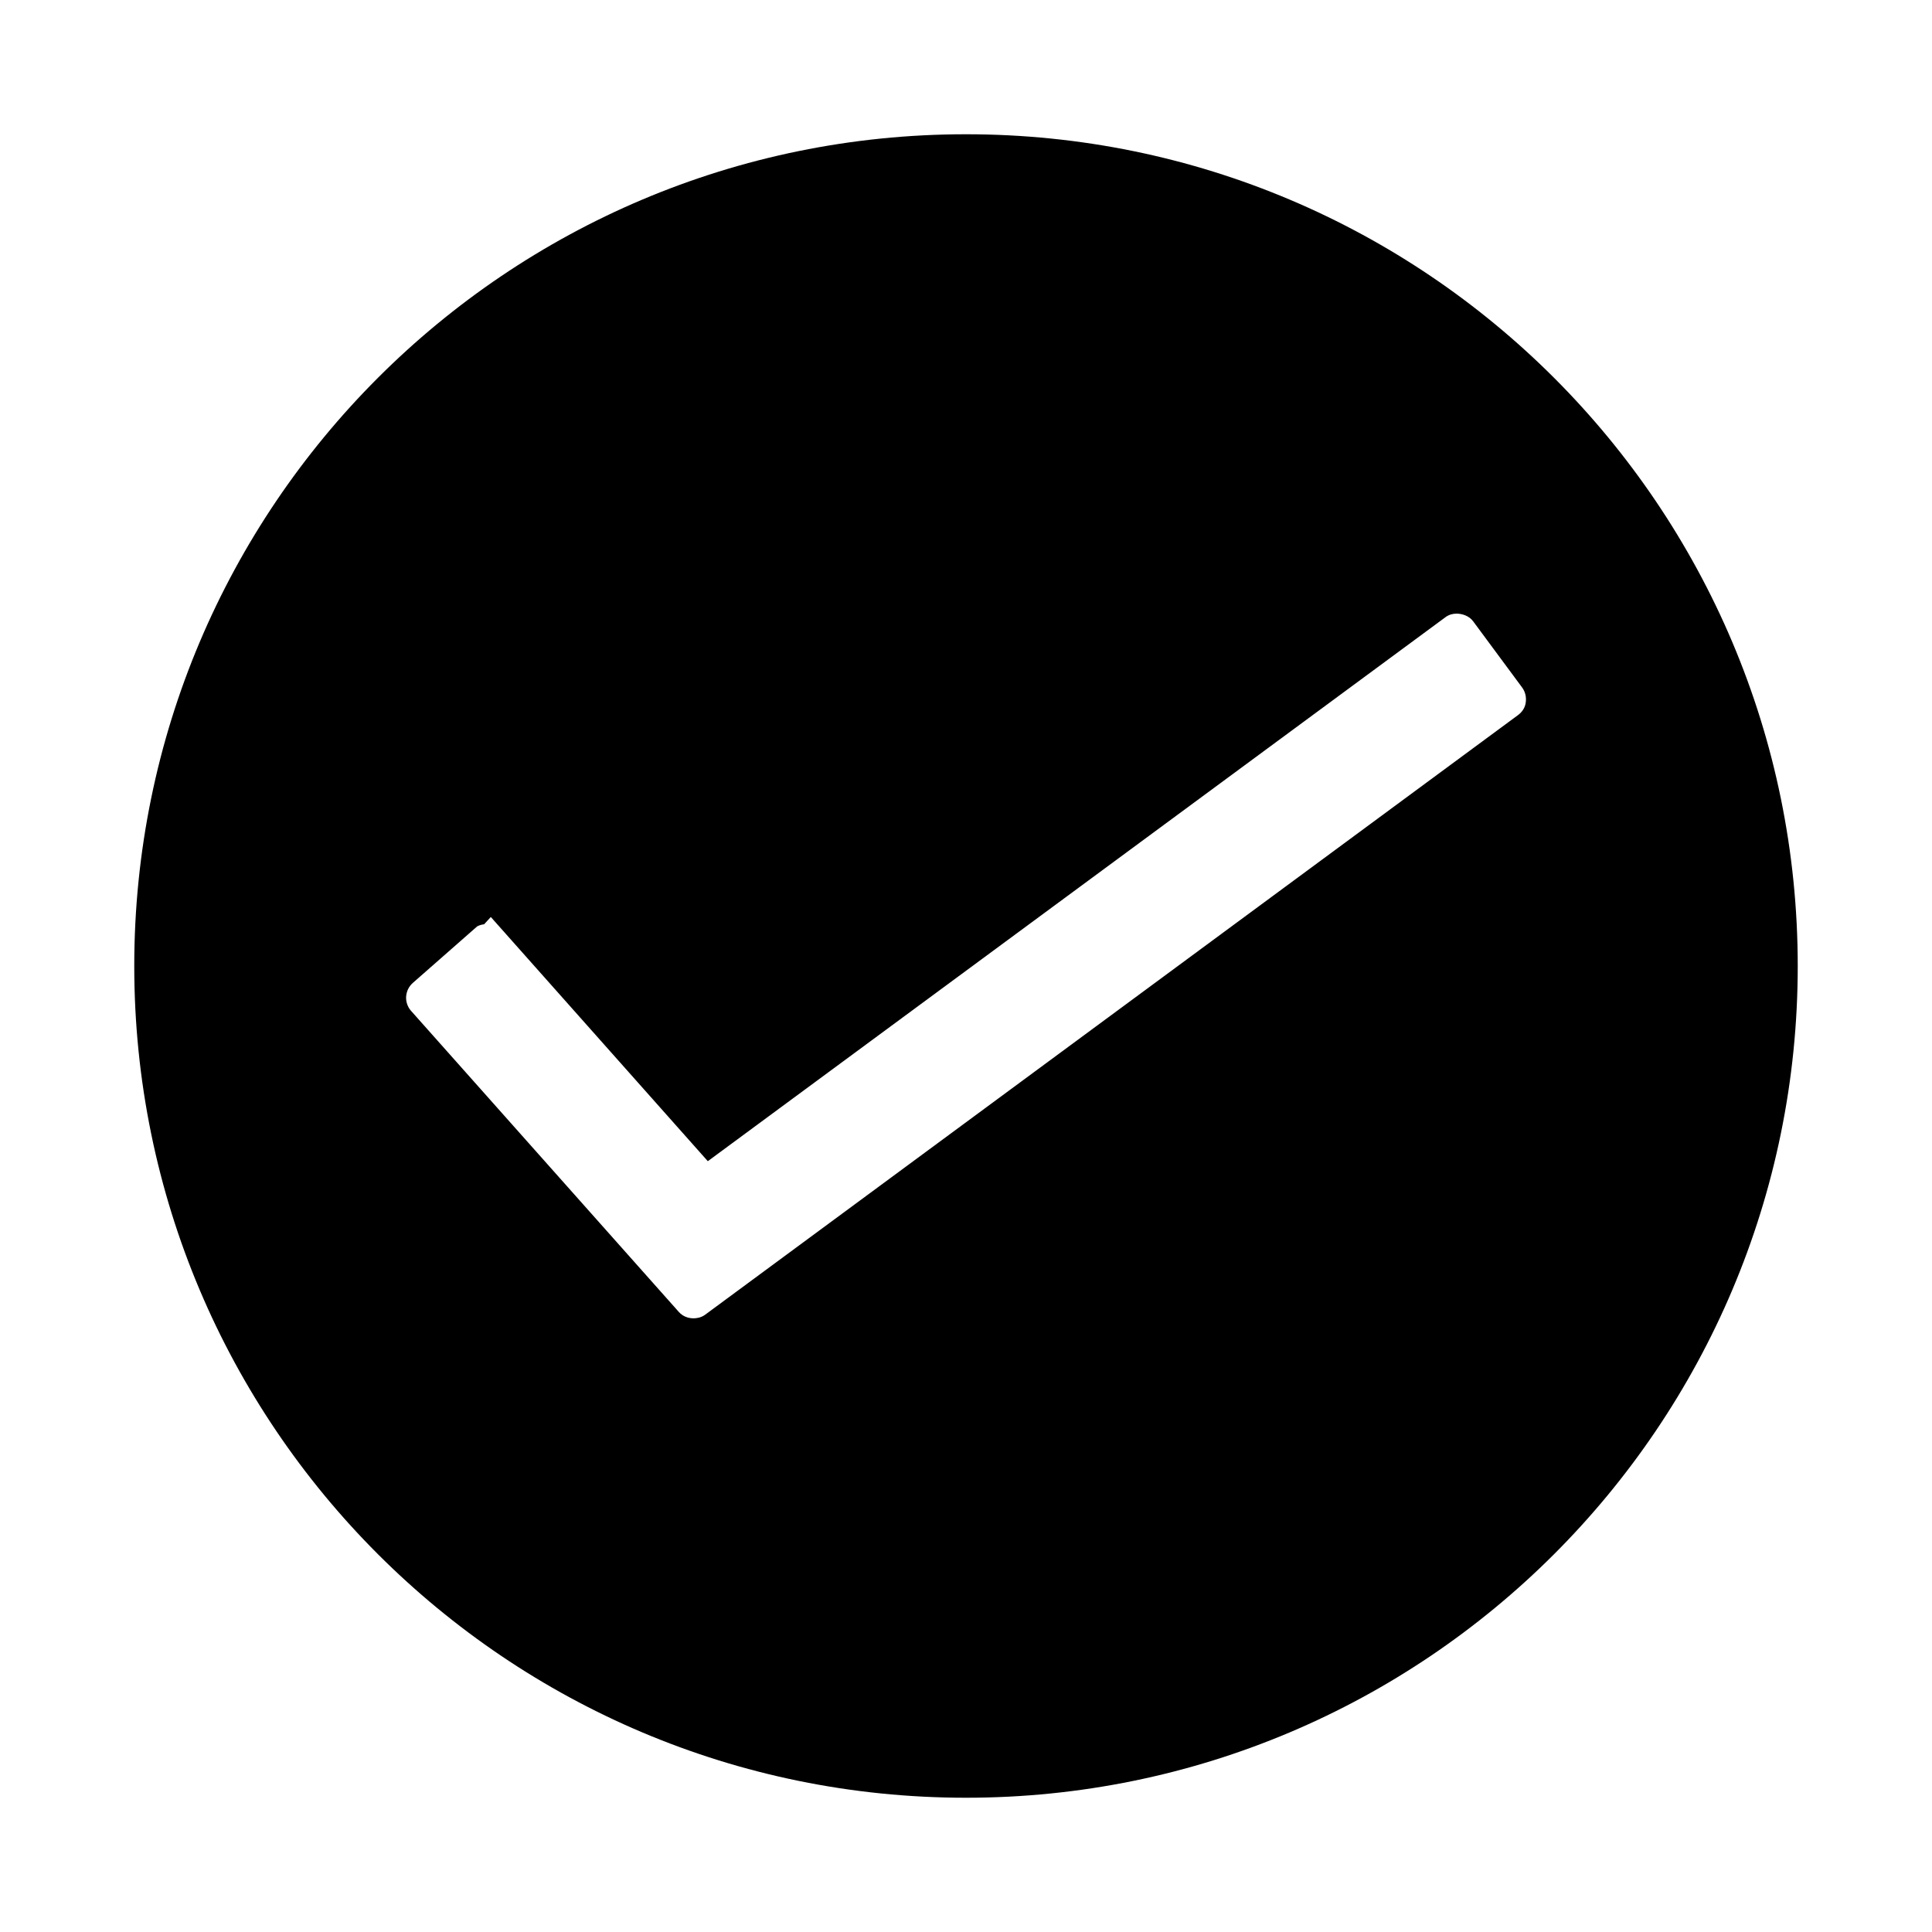 <?xml version="1.0" encoding="UTF-8"?>
<!-- Uploaded to: ICON Repo, www.iconrepo.com, Generator: ICON Repo Mixer Tools -->
<svg fill="#000000" width="800px" height="800px" version="1.1" viewBox="144 144 512 512" xmlns="http://www.w3.org/2000/svg">
 <path d="m400 179.58c-121.73 0-220.42 98.684-220.42 220.42s98.684 220.42 220.42 220.42 220.42-98.684 220.42-220.42c-0.004-121.73-98.688-220.42-220.42-220.42zm146.31 153.91-215.45 158.93c-1.113 0.828-2.398 0.949-3.066 0.949-1.555 0-2.949-0.609-3.922-1.715l-70.98-79.812c-0.852-0.965-1.332-2.324-1.273-3.648 0.09-1.496 0.719-2.766 1.801-3.727l17.039-14.969c0.523-0.285 1.164-0.473 1.836-0.555l1.773-1.93 57.508 64.715 195.52-144.19c0.824-0.605 1.828-0.918 2.902-0.918 1.422 0 3.336 0.547 4.43 2.074l12.953 17.508c0.84 1.145 1.18 2.594 0.938 4.078-0.254 1.758-1.488 2.828-2.004 3.207z"/>
</svg>